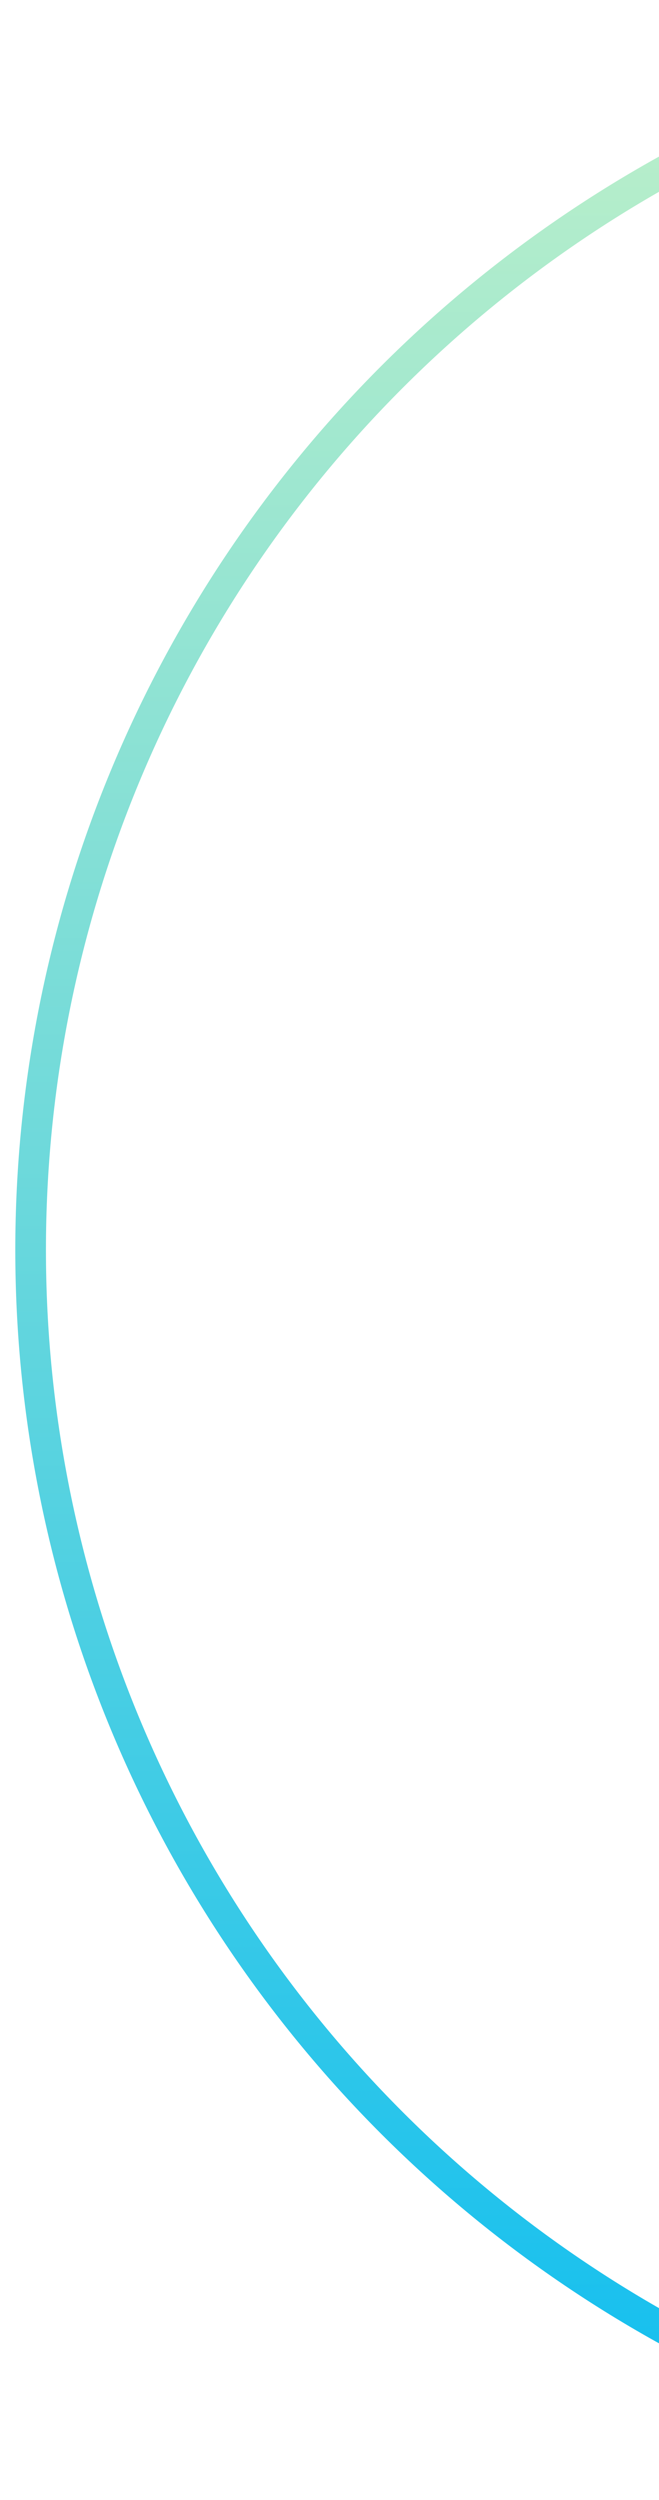 <?xml version="1.0" encoding="UTF-8"?> <svg xmlns="http://www.w3.org/2000/svg" width="43" height="163" viewBox="0 0 43 163" fill="none"> <circle cx="82.498" cy="81.5" r="80.5" stroke="url(#paint0_linear_522_410)" stroke-width="2"></circle> <defs> <linearGradient id="paint0_linear_522_410" x1="82.498" y1="0" x2="82.498" y2="163" gradientUnits="userSpaceOnUse"> <stop stop-color="#C1F1C8"></stop> <stop offset="1" stop-color="#0DBDF1"></stop> </linearGradient> </defs> </svg> 